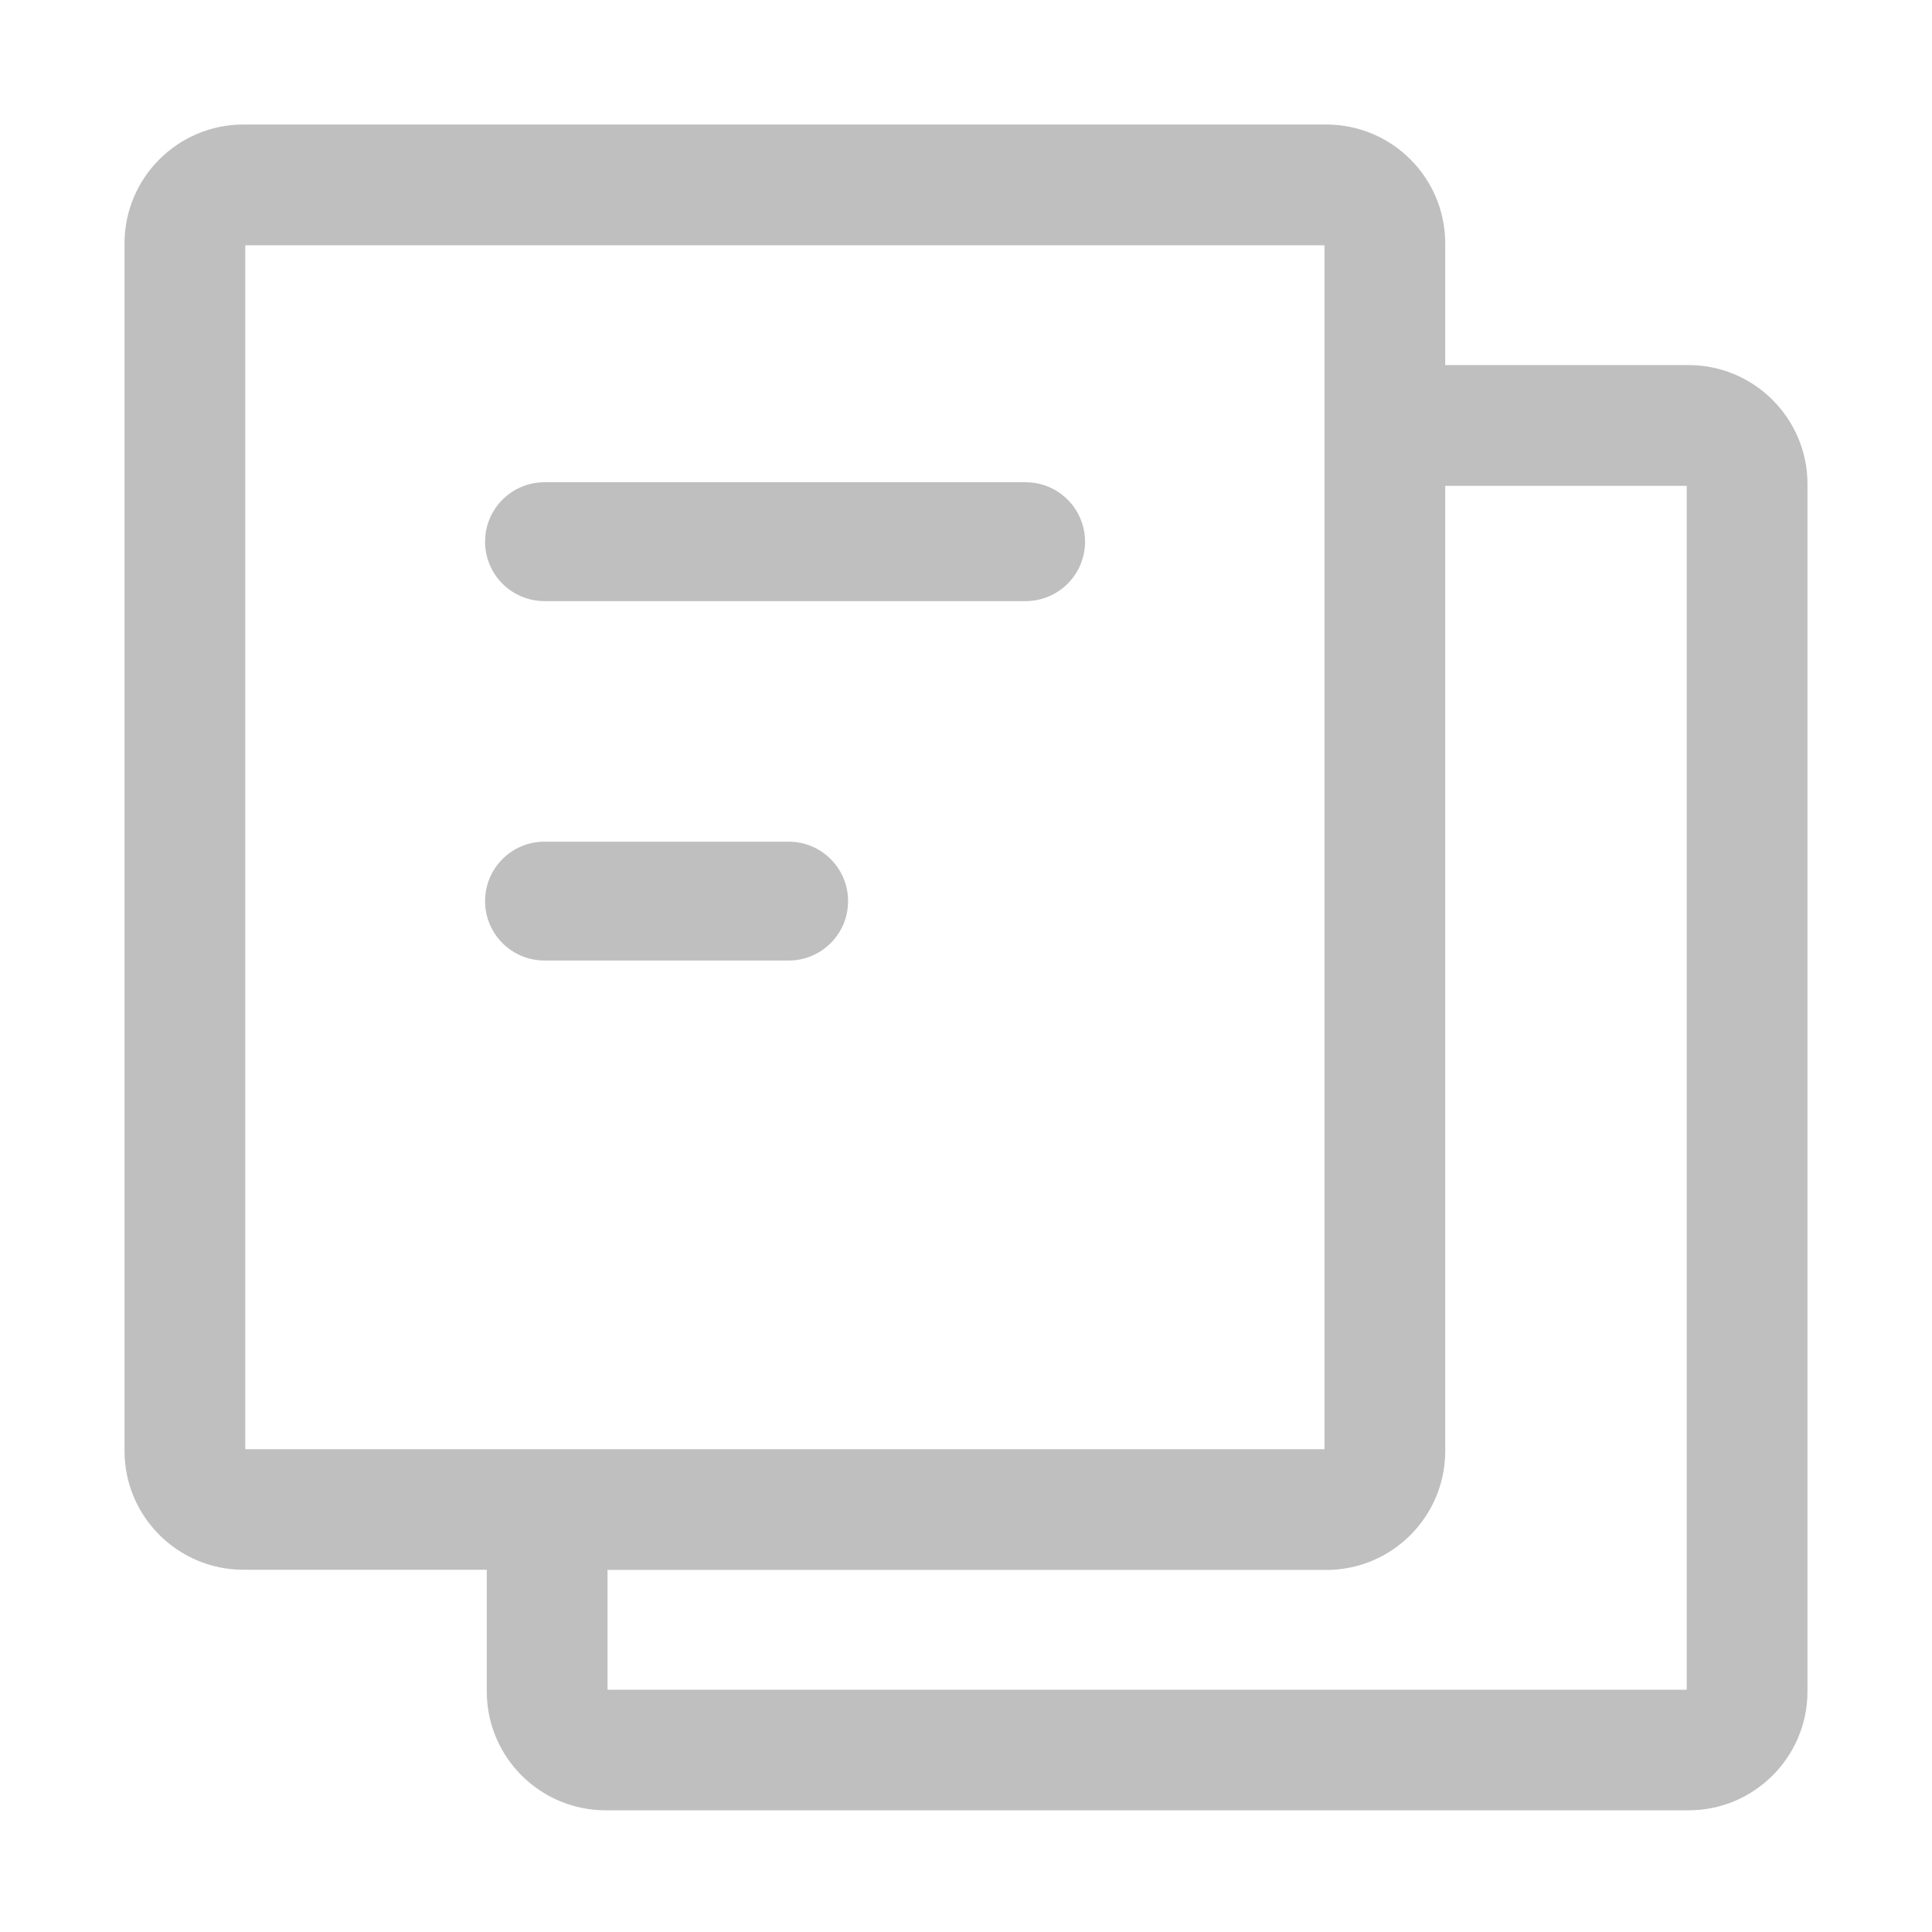 <?xml version="1.0" standalone="no"?><!DOCTYPE svg PUBLIC "-//W3C//DTD SVG 1.1//EN" "http://www.w3.org/Graphics/SVG/1.1/DTD/svg11.dtd"><svg t="1670675265073" class="icon" viewBox="0 0 1024 1024" version="1.1" xmlns="http://www.w3.org/2000/svg" p-id="4310" xmlns:xlink="http://www.w3.org/1999/xlink" width="200" height="200"><path d="M543.6 255.6h-255c-17.4 0-31.5 14.1-31.5 31.5s14.1 31.5 31.5 31.5h255c17.4 0 31.5-14.1 31.5-31.5s-14.1-31.5-31.5-31.5zM418 446.1H288.6c-17.4 0-31.5 14.1-31.5 31.5s14.1 31.5 31.5 31.5H418c17.4 0 31.5-14.1 31.5-31.5s-14.1-31.5-31.5-31.5z" p-id="4311" fill="#bfbfbf"></path><path d="M895 193.5H766V129c0-34.8-28.3-63-63-63H129c-34.8 0-63 28.3-63 63v640c0 34.8 28.3 63 63 63h129v64.5c0 34.8 28.3 63 63 63h574c34.8 0 63-28.3 63-63v-640c0-34.7-28.3-63-63-63zM130 768.1V130h572v638.1H130z m764 127.5H322v-63.5h381c34.8 0 63-28.3 63-63V257.5h128v638.1z" p-id="4312" fill="#bfbfbf"></path></svg>
